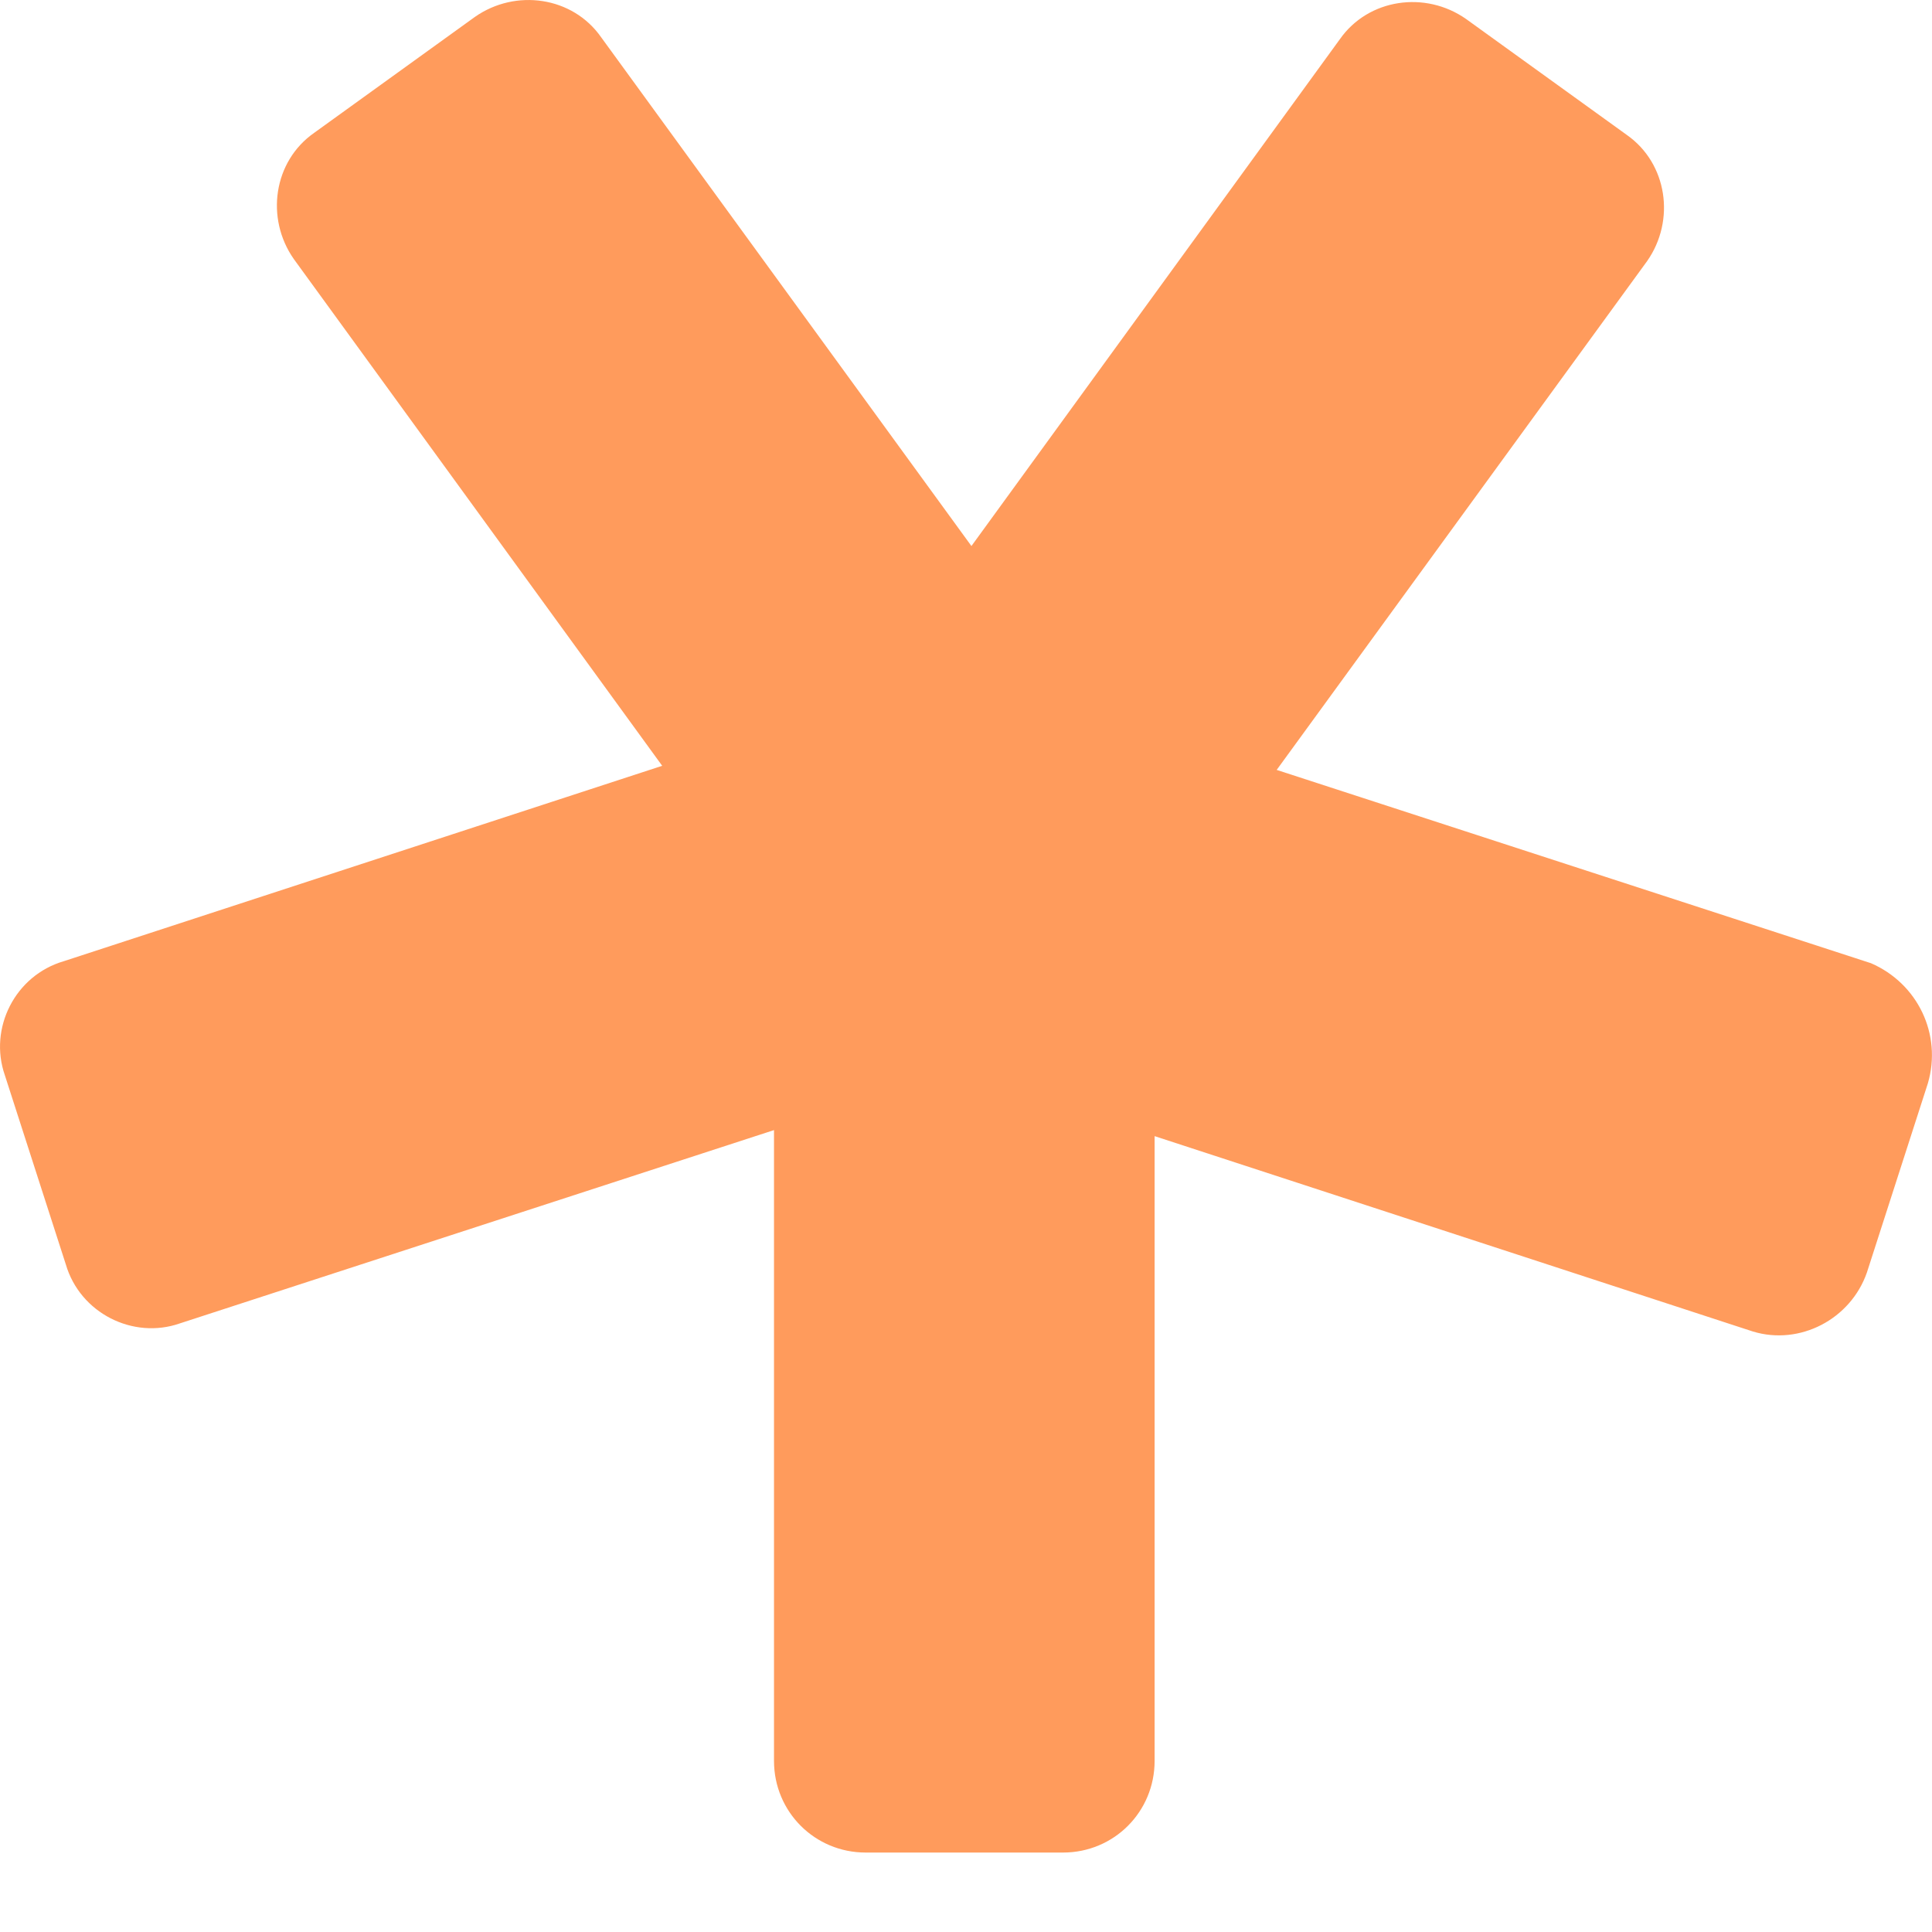 <svg width="16" height="16" viewBox="0 0 16 16" fill="none" xmlns="http://www.w3.org/2000/svg">
<path id="Asterisk" d="M15.966 8.971L15.461 10.538C15.326 10.926 14.905 11.145 14.517 11.027L9.562 9.409V14.583C9.562 15.005 9.225 15.342 8.804 15.342H7.169C6.748 15.342 6.41 15.005 6.41 14.583V9.359L1.489 10.96C1.102 11.095 0.663 10.875 0.545 10.471L0.04 8.904C-0.095 8.516 0.124 8.078 0.529 7.96L5.484 6.342L2.433 2.145C2.197 1.808 2.264 1.336 2.602 1.1L3.933 0.14C4.27 -0.096 4.742 -0.029 4.978 0.308L8.045 4.522L11.096 0.325C11.332 -0.012 11.804 -0.079 12.141 0.157L13.472 1.117C13.809 1.353 13.877 1.825 13.641 2.162L10.573 6.376L15.495 7.977C15.882 8.145 16.084 8.566 15.966 8.971Z" fill="#FF9B5C"/>
</svg>
